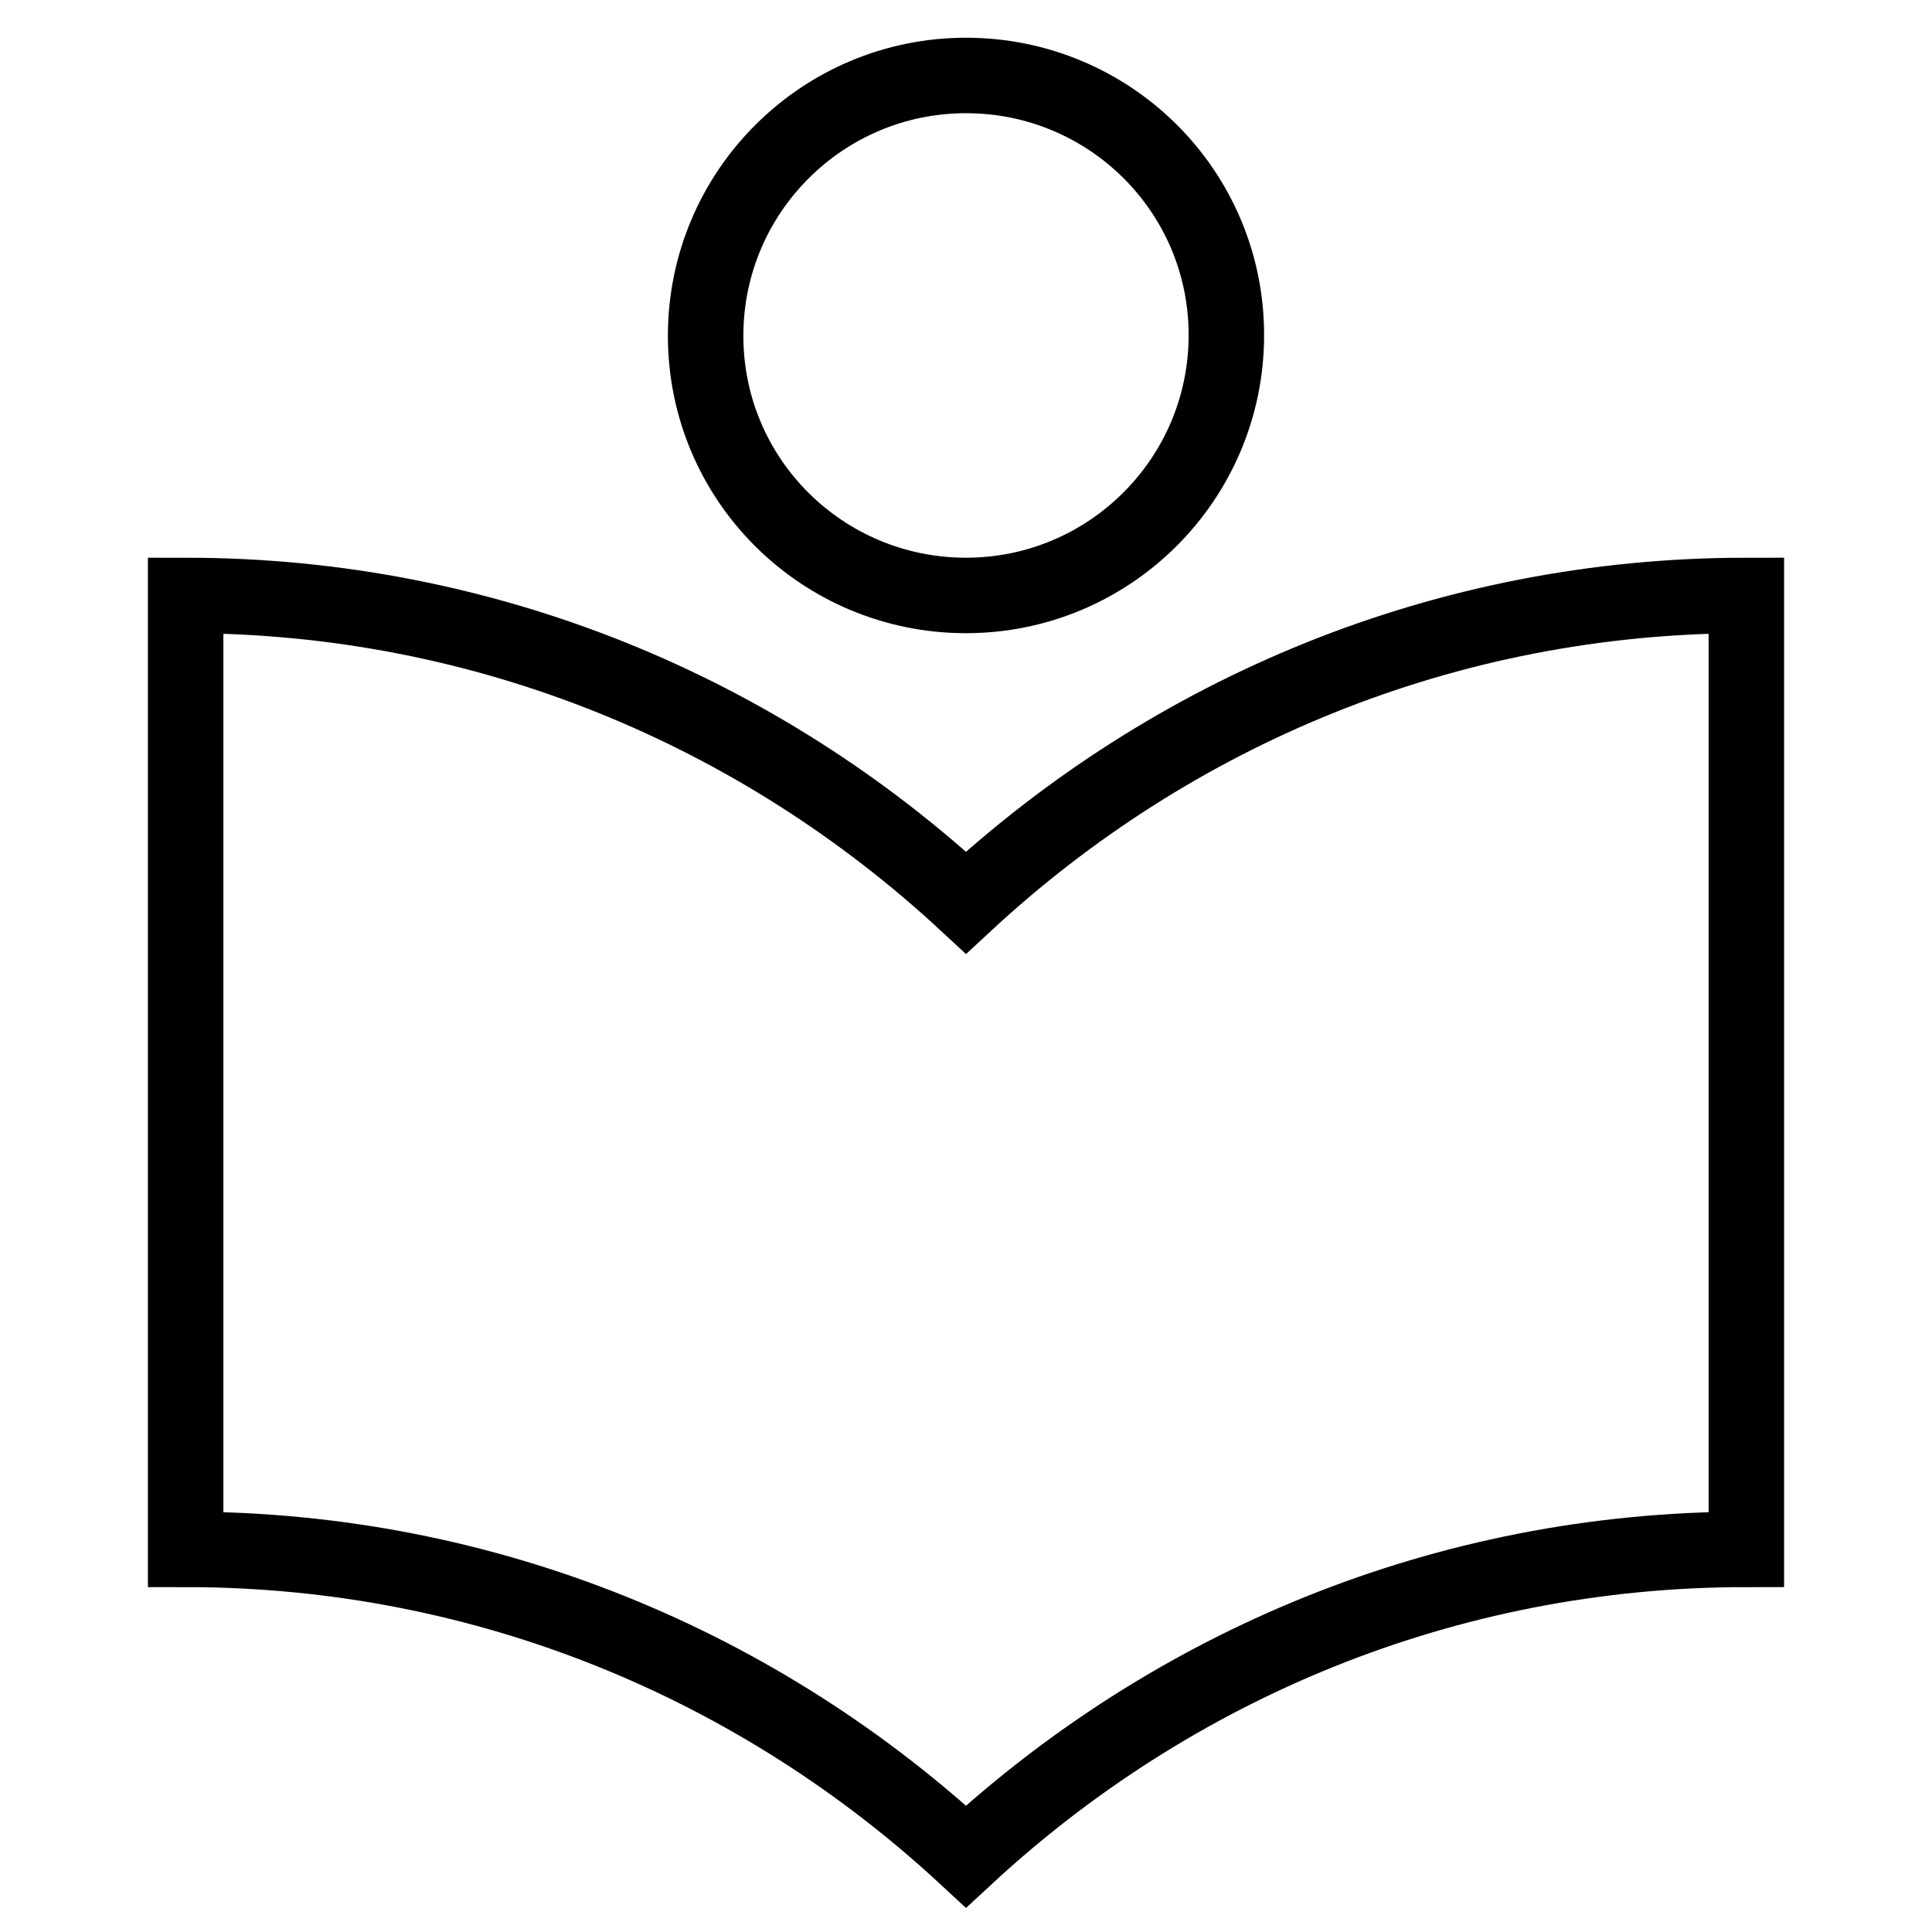 <?xml version="1.0" encoding="utf-8"?>
<!-- Svg Vector Icons : http://www.onlinewebfonts.com/icon -->
<!DOCTYPE svg PUBLIC "-//W3C//DTD SVG 1.1//EN" "http://www.w3.org/Graphics/SVG/1.1/DTD/svg11.dtd">
<svg version="1.1" xmlns="http://www.w3.org/2000/svg" xmlns:xlink="http://www.w3.org/1999/xlink" x="0px" y="0px" viewBox="0 0 256 256" enable-background="new 0 0 256 256" xml:space="preserve">
<g> <path stroke-width="10" fill-opacity="0" stroke="#000000"  d="M128,119.6C100.8,94.4,64.6,78.9,24.6,78.9v126.4c40,0,76.2,15.5,103.4,40.7 c27.2-25.2,63.4-40.7,103.4-40.7V78.9C191.4,78.9,155.2,94.4,128,119.6z M128,78.9c19,0,34.5-15.4,34.5-34.5S147,10,128,10 c-19,0-34.5,15.4-34.5,34.5S109,78.9,128,78.9z"/></g>
</svg>